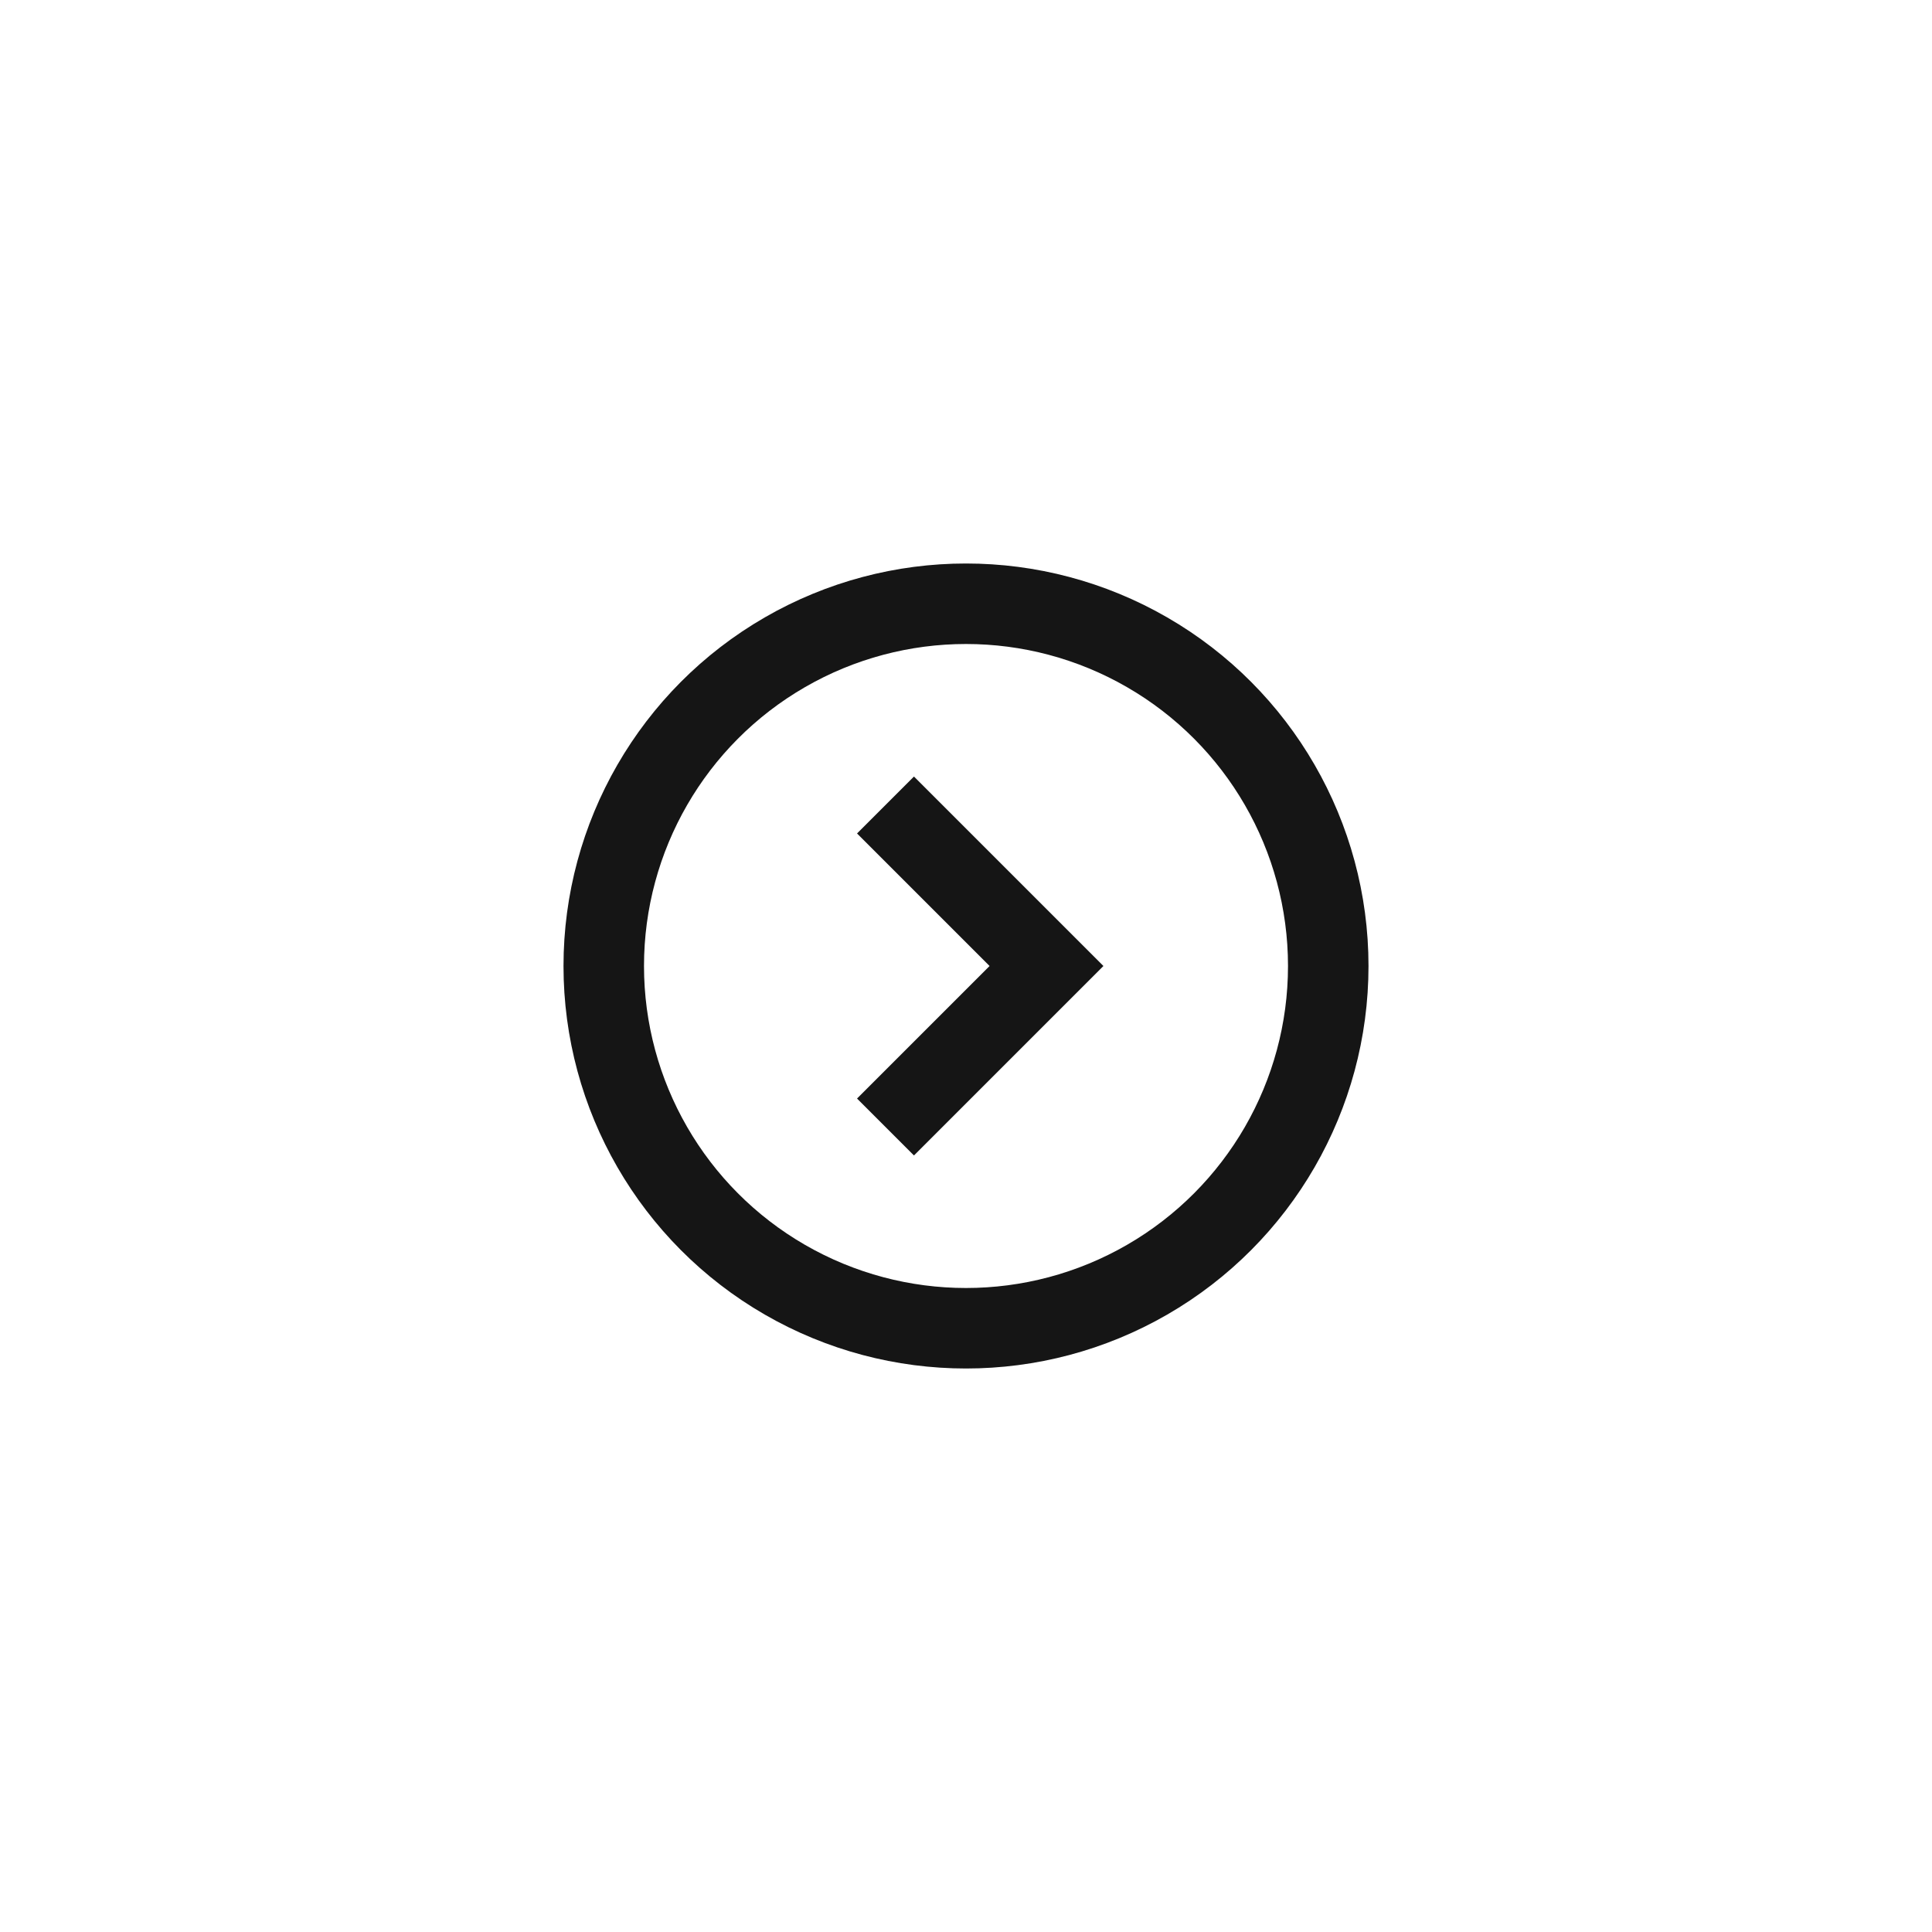 <svg width="24" height="24" viewBox="0 0 24 24" fill="none" xmlns="http://www.w3.org/2000/svg">
<circle cx="12" cy="12" r="4.5" stroke="#151515"/>
<path d="M11 10L13 12L11 14" stroke="#151515"/>
</svg>
